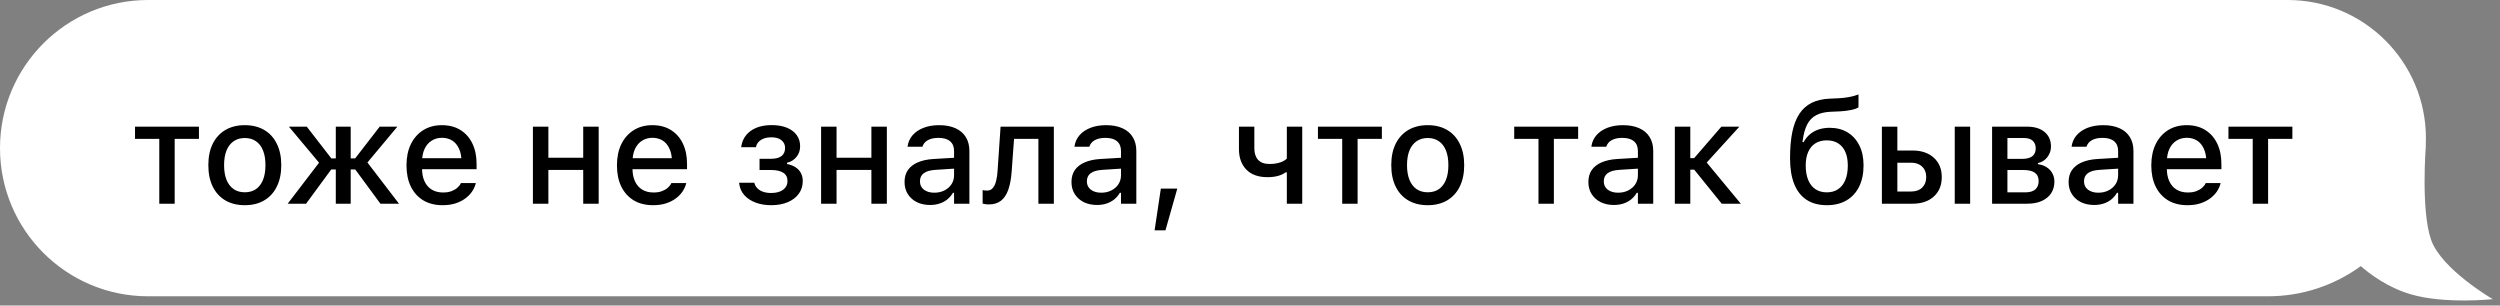<?xml version="1.0" encoding="UTF-8"?> <svg xmlns="http://www.w3.org/2000/svg" width="270" height="33" viewBox="0 0 270 33" fill="none"><rect x="0" y="0" width="270" height="33" fill="#808080" stroke="none"/><path d="M16 0C7.163 1.61064e-06 0 7.163 0 16C0 24.837 7.163 32 16 32H244.934C248.683 32 252.15 30.79 254.966 28.74C255.958 29.608 257.863 31.041 260.325 31.773C264.001 32.866 269.209 32.311 269.225 32.31C269.225 32.31 263.662 29.093 262.55 25.877C261.437 22.661 261.994 15.691 261.994 15.691L261.981 15.711C261.993 15.453 262 15.194 262 14.934C262 6.686 255.314 0 247.066 0H16Z" fill="white"></path><path d="M21.486 13.679V14.997H18.865V22H17.203V14.997H14.582V13.679H21.486ZM26.439 22.161C25.627 22.161 24.925 21.987 24.332 21.64C23.745 21.293 23.293 20.797 22.976 20.154C22.659 19.505 22.501 18.736 22.501 17.847V17.832C22.501 16.938 22.659 16.169 22.976 15.526C23.298 14.882 23.752 14.387 24.34 14.039C24.932 13.692 25.632 13.518 26.439 13.518C27.251 13.518 27.951 13.692 28.538 14.039C29.126 14.382 29.578 14.877 29.895 15.526C30.216 16.169 30.377 16.938 30.377 17.832V17.847C30.377 18.736 30.216 19.505 29.895 20.154C29.578 20.797 29.126 21.293 28.538 21.64C27.956 21.987 27.256 22.161 26.439 22.161ZM26.439 20.766C26.914 20.766 27.318 20.651 27.65 20.422C27.982 20.187 28.235 19.852 28.408 19.418C28.582 18.984 28.669 18.46 28.669 17.847V17.832C28.669 17.214 28.582 16.688 28.408 16.254C28.235 15.819 27.982 15.487 27.65 15.258C27.318 15.023 26.914 14.905 26.439 14.905C25.964 14.905 25.561 15.023 25.229 15.258C24.897 15.487 24.641 15.819 24.462 16.254C24.289 16.688 24.202 17.214 24.202 17.832V17.847C24.202 18.46 24.289 18.984 24.462 19.418C24.641 19.852 24.897 20.187 25.229 20.422C25.561 20.651 25.964 20.766 26.439 20.766ZM33.055 22H31.071L34.457 17.572L31.201 13.679H33.132L35.783 17.104H36.266V13.679H37.875V17.104H38.357L41.008 13.679H42.916L39.683 17.549L43.092 22H41.085L38.365 18.299H37.875V22H36.266V18.299H35.775L33.055 22ZM47.808 22.161C46.996 22.161 46.299 21.987 45.717 21.64C45.134 21.287 44.685 20.789 44.368 20.146C44.057 19.502 43.901 18.741 43.901 17.863V17.855C43.901 16.987 44.057 16.228 44.368 15.579C44.685 14.931 45.129 14.425 45.701 14.062C46.279 13.7 46.953 13.518 47.724 13.518C48.501 13.518 49.167 13.692 49.724 14.039C50.286 14.387 50.717 14.874 51.019 15.503C51.32 16.126 51.471 16.856 51.471 17.694V18.276H44.744V17.089H50.643L49.846 18.192V17.526C49.846 16.933 49.755 16.443 49.571 16.054C49.392 15.661 49.144 15.367 48.827 15.173C48.511 14.979 48.145 14.882 47.732 14.882C47.318 14.882 46.948 14.984 46.621 15.189C46.299 15.388 46.044 15.684 45.855 16.077C45.671 16.471 45.579 16.953 45.579 17.526V18.192C45.579 18.739 45.671 19.206 45.855 19.594C46.038 19.982 46.299 20.279 46.636 20.483C46.978 20.687 47.382 20.789 47.847 20.789C48.204 20.789 48.511 20.741 48.766 20.644C49.027 20.542 49.239 20.417 49.402 20.268C49.571 20.12 49.685 19.975 49.747 19.832L49.777 19.77H51.386L51.371 19.839C51.3 20.115 51.175 20.391 50.996 20.667C50.817 20.938 50.579 21.185 50.283 21.41C49.992 21.635 49.639 21.816 49.226 21.954C48.817 22.092 48.345 22.161 47.808 22.161ZM62.987 22V18.353H59.225V22H57.554V13.679H59.225V17.035H62.987V13.679H64.657V22H62.987ZM70.538 22.161C69.725 22.161 69.028 21.987 68.446 21.64C67.864 21.287 67.414 20.789 67.097 20.146C66.786 19.502 66.63 18.741 66.63 17.863V17.855C66.63 16.987 66.786 16.228 67.097 15.579C67.414 14.931 67.859 14.425 68.431 14.062C69.008 13.7 69.682 13.518 70.453 13.518C71.23 13.518 71.896 13.692 72.453 14.039C73.015 14.387 73.447 14.874 73.748 15.503C74.049 16.126 74.2 16.856 74.2 17.694V18.276H67.473V17.089H73.373L72.576 18.192V17.526C72.576 16.933 72.484 16.443 72.3 16.054C72.121 15.661 71.873 15.367 71.557 15.173C71.24 14.979 70.875 14.882 70.461 14.882C70.047 14.882 69.677 14.984 69.35 15.189C69.028 15.388 68.773 15.684 68.584 16.077C68.4 16.471 68.308 16.953 68.308 17.526V18.192C68.308 18.739 68.4 19.206 68.584 19.594C68.768 19.982 69.028 20.279 69.365 20.483C69.708 20.687 70.111 20.789 70.576 20.789C70.933 20.789 71.24 20.741 71.495 20.644C71.756 20.542 71.968 20.417 72.131 20.268C72.3 20.12 72.415 19.975 72.476 19.832L72.507 19.77H74.116L74.1 19.839C74.029 20.115 73.904 20.391 73.725 20.667C73.546 20.938 73.309 21.185 73.013 21.41C72.721 21.635 72.369 21.816 71.955 21.954C71.546 22.092 71.074 22.161 70.538 22.161ZM83.287 22.161C82.674 22.161 82.118 22.069 81.617 21.885C81.116 21.696 80.708 21.428 80.391 21.081C80.074 20.728 79.888 20.302 79.832 19.801L79.824 19.732H81.464L81.479 19.793C81.571 20.12 81.775 20.378 82.092 20.567C82.409 20.751 82.802 20.843 83.272 20.843C83.834 20.843 84.271 20.726 84.582 20.491C84.894 20.25 85.049 19.944 85.049 19.571V19.556C85.049 19.152 84.899 18.854 84.597 18.659C84.296 18.46 83.854 18.361 83.272 18.361H82.031V17.15H83.264C83.77 17.15 84.15 17.05 84.406 16.851C84.661 16.652 84.789 16.361 84.789 15.978V15.963C84.789 15.641 84.664 15.373 84.414 15.158C84.168 14.938 83.798 14.829 83.303 14.829C82.853 14.829 82.48 14.923 82.184 15.112C81.893 15.296 81.714 15.546 81.648 15.863L81.64 15.901H80.046L80.054 15.848C80.12 15.373 80.291 14.961 80.567 14.614C80.843 14.267 81.213 13.996 81.678 13.802C82.148 13.608 82.7 13.511 83.333 13.511C83.977 13.511 84.528 13.605 84.988 13.794C85.448 13.983 85.8 14.249 86.046 14.591C86.291 14.933 86.413 15.334 86.413 15.794V15.809C86.413 16.238 86.283 16.616 86.023 16.943C85.767 17.265 85.425 17.477 84.996 17.579V17.709C85.374 17.786 85.688 17.909 85.938 18.077C86.194 18.246 86.383 18.455 86.505 18.705C86.633 18.951 86.697 19.229 86.697 19.541V19.556C86.697 20.072 86.556 20.526 86.275 20.92C85.995 21.308 85.599 21.612 85.088 21.831C84.577 22.051 83.977 22.161 83.287 22.161ZM94.11 22V18.353H90.348V22H88.678V13.679H90.348V17.035H94.11V13.679H95.78V22H94.11ZM100.45 22.138C99.924 22.138 99.451 22.038 99.033 21.839C98.619 21.635 98.292 21.346 98.052 20.973C97.812 20.6 97.692 20.164 97.692 19.663V19.648C97.692 19.147 97.812 18.721 98.052 18.368C98.297 18.016 98.65 17.74 99.109 17.541C99.574 17.337 100.136 17.214 100.795 17.173L103.867 16.989V18.161L101.025 18.345C100.453 18.381 100.031 18.504 99.761 18.713C99.49 18.917 99.355 19.206 99.355 19.579V19.594C99.355 19.972 99.5 20.271 99.791 20.491C100.082 20.705 100.45 20.812 100.895 20.812C101.308 20.812 101.676 20.731 101.998 20.567C102.325 20.399 102.58 20.174 102.764 19.893C102.948 19.607 103.04 19.285 103.04 18.928V16.307C103.04 15.848 102.897 15.498 102.611 15.258C102.33 15.012 101.911 14.89 101.354 14.89C100.889 14.89 100.509 14.972 100.213 15.135C99.921 15.298 99.727 15.528 99.63 15.825L99.615 15.848H98.014L98.021 15.794C98.088 15.334 98.269 14.936 98.565 14.599C98.867 14.256 99.26 13.991 99.745 13.802C100.236 13.613 100.795 13.518 101.423 13.518C102.123 13.518 102.715 13.631 103.201 13.855C103.691 14.075 104.061 14.394 104.312 14.813C104.567 15.227 104.695 15.725 104.695 16.307V22H103.04V20.82H102.917C102.754 21.101 102.549 21.341 102.304 21.54C102.059 21.734 101.781 21.883 101.469 21.985C101.158 22.087 100.818 22.138 100.45 22.138ZM109.258 18.537C109.201 19.323 109.079 19.98 108.89 20.506C108.701 21.032 108.435 21.425 108.093 21.686C107.751 21.946 107.319 22.077 106.798 22.077C106.635 22.077 106.497 22.066 106.384 22.046C106.272 22.026 106.185 22.005 106.124 21.985V20.529C106.165 20.539 106.231 20.552 106.323 20.567C106.415 20.578 106.512 20.583 106.614 20.583C106.875 20.583 107.082 20.485 107.235 20.291C107.393 20.097 107.511 19.837 107.587 19.51C107.669 19.178 107.72 18.81 107.741 18.407L108.062 13.679H113.816V22H112.146V14.997H109.518L109.258 18.537ZM118.479 22.138C117.953 22.138 117.48 22.038 117.061 21.839C116.648 21.635 116.321 21.346 116.081 20.973C115.841 20.6 115.72 20.164 115.72 19.663V19.648C115.72 19.147 115.841 18.721 116.081 18.368C116.326 18.016 116.678 17.74 117.138 17.541C117.603 17.337 118.165 17.214 118.824 17.173L121.896 16.989V18.161L119.053 18.345C118.481 18.381 118.06 18.504 117.789 18.713C117.518 18.917 117.383 19.206 117.383 19.579V19.594C117.383 19.972 117.529 20.271 117.82 20.491C118.111 20.705 118.479 20.812 118.923 20.812C119.337 20.812 119.705 20.731 120.026 20.567C120.353 20.399 120.609 20.174 120.793 19.893C120.977 19.607 121.068 19.285 121.068 18.928V16.307C121.068 15.848 120.925 15.498 120.639 15.258C120.358 15.012 119.94 14.89 119.383 14.89C118.918 14.89 118.538 14.972 118.241 15.135C117.95 15.298 117.756 15.528 117.659 15.825L117.644 15.848H116.042L116.05 15.794C116.116 15.334 116.298 14.936 116.594 14.599C116.895 14.256 117.289 13.991 117.774 13.802C118.264 13.613 118.824 13.518 119.452 13.518C120.152 13.518 120.744 13.631 121.229 13.855C121.72 14.075 122.09 14.394 122.34 14.813C122.596 15.227 122.723 15.725 122.723 16.307V22H121.068V20.82H120.946C120.782 21.101 120.578 21.341 120.333 21.54C120.088 21.734 119.809 21.883 119.498 21.985C119.186 22.087 118.847 22.138 118.479 22.138ZM124.697 24.873L125.371 20.368H127.148L125.869 24.873H124.697ZM140.641 22H138.978V18.613H138.848C138.629 18.777 138.355 18.905 138.028 18.997C137.702 19.088 137.321 19.134 136.887 19.134C135.891 19.134 135.127 18.859 134.596 18.307C134.07 17.755 133.807 17.025 133.807 16.116V13.679H135.469V16.024C135.469 16.55 135.605 16.964 135.875 17.265C136.151 17.561 136.557 17.709 137.094 17.709C137.405 17.709 137.681 17.684 137.921 17.633C138.161 17.582 138.371 17.513 138.549 17.426C138.728 17.339 138.871 17.239 138.978 17.127V13.679H140.641V22ZM149.242 13.679V14.997H146.621V22H144.959V14.997H142.338V13.679H149.242ZM154.195 22.161C153.383 22.161 152.681 21.987 152.088 21.64C151.501 21.293 151.049 20.797 150.732 20.154C150.415 19.505 150.257 18.736 150.257 17.847V17.832C150.257 16.938 150.415 16.169 150.732 15.526C151.054 14.882 151.508 14.387 152.096 14.039C152.688 13.692 153.388 13.518 154.195 13.518C155.007 13.518 155.707 13.692 156.295 14.039C156.882 14.382 157.334 14.877 157.651 15.526C157.973 16.169 158.133 16.938 158.133 17.832V17.847C158.133 18.736 157.973 19.505 157.651 20.154C157.334 20.797 156.882 21.293 156.295 21.64C155.712 21.987 155.012 22.161 154.195 22.161ZM154.195 20.766C154.67 20.766 155.074 20.651 155.406 20.422C155.738 20.187 155.991 19.852 156.164 19.418C156.338 18.984 156.425 18.46 156.425 17.847V17.832C156.425 17.214 156.338 16.688 156.164 16.254C155.991 15.819 155.738 15.487 155.406 15.258C155.074 15.023 154.67 14.905 154.195 14.905C153.72 14.905 153.317 15.023 152.985 15.258C152.653 15.487 152.397 15.819 152.218 16.254C152.045 16.688 151.958 17.214 151.958 17.832V17.847C151.958 18.46 152.045 18.984 152.218 19.418C152.397 19.852 152.653 20.187 152.985 20.422C153.317 20.651 153.72 20.766 154.195 20.766ZM170.439 13.679V14.997H167.818V22H166.156V14.997H163.535V13.679H170.439ZM174.304 22.138C173.778 22.138 173.306 22.038 172.887 21.839C172.473 21.635 172.146 21.346 171.906 20.973C171.666 20.6 171.546 20.164 171.546 19.663V19.648C171.546 19.147 171.666 18.721 171.906 18.368C172.151 18.016 172.504 17.74 172.963 17.541C173.428 17.337 173.99 17.214 174.649 17.173L177.721 16.989V18.161L174.879 18.345C174.307 18.381 173.885 18.504 173.615 18.713C173.344 18.917 173.209 19.206 173.209 19.579V19.594C173.209 19.972 173.354 20.271 173.645 20.491C173.936 20.705 174.304 20.812 174.749 20.812C175.162 20.812 175.53 20.731 175.852 20.567C176.179 20.399 176.434 20.174 176.618 19.893C176.802 19.607 176.894 19.285 176.894 18.928V16.307C176.894 15.848 176.751 15.498 176.465 15.258C176.184 15.012 175.765 14.89 175.208 14.89C174.743 14.89 174.363 14.972 174.067 15.135C173.776 15.298 173.581 15.528 173.484 15.825L173.469 15.848H171.868L171.875 15.794C171.942 15.334 172.123 14.936 172.419 14.599C172.721 14.256 173.114 13.991 173.599 13.802C174.09 13.613 174.649 13.518 175.277 13.518C175.977 13.518 176.57 13.631 177.055 13.855C177.545 14.075 177.915 14.394 178.166 14.813C178.421 15.227 178.549 15.725 178.549 16.307V22H176.894V20.82H176.771C176.608 21.101 176.404 21.341 176.158 21.54C175.913 21.734 175.635 21.883 175.323 21.985C175.012 22.087 174.672 22.138 174.304 22.138ZM182.974 18.322H182.552V22H180.882V13.679H182.552V17.081H182.966L185.908 13.679H187.854L184.207 17.686V17.411L188.008 22H185.947L182.974 18.322ZM197.309 22.161C196.441 22.161 195.711 21.969 195.118 21.586C194.526 21.198 194.079 20.628 193.777 19.878C193.476 19.127 193.325 18.2 193.325 17.096V17.081C193.325 15.988 193.407 15.046 193.57 14.254C193.739 13.457 193.997 12.798 194.344 12.277C194.692 11.756 195.136 11.363 195.677 11.097C196.224 10.832 196.873 10.684 197.623 10.653L198.543 10.614C198.885 10.599 199.248 10.558 199.631 10.492C200.014 10.425 200.377 10.329 200.719 10.201V11.588C200.576 11.7 200.308 11.797 199.914 11.879C199.521 11.96 199.095 12.011 198.635 12.032L197.723 12.07C197.09 12.096 196.566 12.218 196.152 12.438C195.739 12.652 195.414 12.985 195.179 13.434C194.949 13.878 194.786 14.461 194.689 15.181L194.666 15.342H194.796C194.98 15.005 195.207 14.724 195.478 14.499C195.754 14.269 196.071 14.095 196.428 13.978C196.786 13.861 197.177 13.802 197.6 13.802C198.346 13.802 198.992 13.968 199.539 14.3C200.085 14.632 200.509 15.102 200.811 15.71C201.112 16.312 201.263 17.025 201.263 17.847V17.863C201.263 18.746 201.105 19.51 200.788 20.154C200.471 20.797 200.017 21.293 199.424 21.64C198.831 21.987 198.127 22.161 197.309 22.161ZM197.294 20.774C197.774 20.774 198.183 20.659 198.52 20.429C198.862 20.2 199.12 19.87 199.294 19.441C199.473 19.007 199.562 18.488 199.562 17.886V17.87C199.562 17.293 199.473 16.805 199.294 16.407C199.12 16.003 198.862 15.694 198.52 15.48C198.183 15.265 197.774 15.158 197.294 15.158C196.814 15.158 196.403 15.265 196.06 15.48C195.723 15.694 195.465 16.003 195.287 16.407C195.108 16.805 195.018 17.293 195.018 17.87V17.886C195.018 18.488 195.108 19.007 195.287 19.441C195.465 19.87 195.723 20.2 196.06 20.429C196.403 20.659 196.814 20.774 197.294 20.774ZM203.244 22V13.679H204.914V16.254H206.546C207.511 16.254 208.28 16.514 208.852 17.035C209.424 17.551 209.71 18.246 209.71 19.119V19.134C209.71 20.008 209.424 20.705 208.852 21.226C208.28 21.742 207.511 22 206.546 22H203.244ZM206.408 17.572H204.914V20.682H206.408C206.909 20.682 207.304 20.542 207.596 20.261C207.887 19.975 208.032 19.599 208.032 19.134V19.119C208.032 18.649 207.884 18.274 207.588 17.993C207.297 17.712 206.903 17.572 206.408 17.572ZM211.112 22V13.679H212.775V22H211.112ZM215.146 22V13.679H218.916C219.733 13.679 220.369 13.873 220.824 14.261C221.278 14.65 221.506 15.168 221.506 15.817V15.832C221.506 16.256 221.373 16.639 221.107 16.982C220.842 17.319 220.505 17.528 220.096 17.61V17.732C220.459 17.778 220.773 17.888 221.038 18.062C221.304 18.23 221.508 18.448 221.651 18.713C221.799 18.979 221.874 19.277 221.874 19.61V19.625C221.874 20.1 221.756 20.516 221.521 20.874C221.291 21.226 220.957 21.502 220.517 21.701C220.083 21.9 219.562 22 218.954 22H215.146ZM216.801 20.774H218.732C219.212 20.774 219.572 20.669 219.813 20.46C220.053 20.245 220.173 19.947 220.173 19.564V19.548C220.173 19.145 220.035 18.846 219.759 18.652C219.488 18.458 219.077 18.361 218.525 18.361H216.801V20.774ZM216.801 17.158H218.395C218.891 17.158 219.258 17.061 219.498 16.867C219.738 16.672 219.858 16.394 219.858 16.031V16.016C219.858 15.684 219.754 15.416 219.544 15.212C219.34 15.007 219.016 14.905 218.571 14.905H216.801V17.158ZM226.168 22.138C225.642 22.138 225.17 22.038 224.751 21.839C224.337 21.635 224.01 21.346 223.77 20.973C223.53 20.6 223.41 20.164 223.41 19.663V19.648C223.41 19.147 223.53 18.721 223.77 18.368C224.015 18.016 224.368 17.74 224.827 17.541C225.292 17.337 225.854 17.214 226.513 17.173L229.585 16.989V18.161L226.743 18.345C226.171 18.381 225.749 18.504 225.479 18.713C225.208 18.917 225.073 19.206 225.073 19.579V19.594C225.073 19.972 225.218 20.271 225.509 20.491C225.8 20.705 226.168 20.812 226.613 20.812C227.026 20.812 227.394 20.731 227.716 20.567C228.043 20.399 228.298 20.174 228.482 19.893C228.666 19.607 228.758 19.285 228.758 18.928V16.307C228.758 15.848 228.615 15.498 228.329 15.258C228.048 15.012 227.629 14.89 227.072 14.89C226.607 14.89 226.227 14.972 225.931 15.135C225.639 15.298 225.445 15.528 225.348 15.825L225.333 15.848H223.732L223.739 15.794C223.806 15.334 223.987 14.936 224.283 14.599C224.585 14.256 224.978 13.991 225.463 13.802C225.954 13.613 226.513 13.518 227.141 13.518C227.841 13.518 228.434 13.631 228.919 13.855C229.409 14.075 229.779 14.394 230.03 14.813C230.285 15.227 230.413 15.725 230.413 16.307V22H228.758V20.82H228.635C228.472 21.101 228.267 21.341 228.022 21.54C227.777 21.734 227.499 21.883 227.187 21.985C226.876 22.087 226.536 22.138 226.168 22.138ZM236.247 22.161C235.435 22.161 234.738 21.987 234.156 21.64C233.573 21.287 233.124 20.789 232.807 20.146C232.496 19.502 232.34 18.741 232.34 17.863V17.855C232.34 16.987 232.496 16.228 232.807 15.579C233.124 14.931 233.568 14.425 234.14 14.062C234.718 13.7 235.392 13.518 236.163 13.518C236.94 13.518 237.606 13.692 238.163 14.039C238.725 14.387 239.156 14.874 239.458 15.503C239.759 16.126 239.91 16.856 239.91 17.694V18.276H233.183V17.089H239.082L238.286 18.192V17.526C238.286 16.933 238.194 16.443 238.01 16.054C237.831 15.661 237.583 15.367 237.266 15.173C236.95 14.979 236.585 14.882 236.171 14.882C235.757 14.882 235.387 14.984 235.06 15.189C234.738 15.388 234.483 15.684 234.294 16.077C234.11 16.471 234.018 16.953 234.018 17.526V18.192C234.018 18.739 234.11 19.206 234.294 19.594C234.478 19.982 234.738 20.279 235.075 20.483C235.417 20.687 235.821 20.789 236.286 20.789C236.643 20.789 236.95 20.741 237.205 20.644C237.466 20.542 237.678 20.417 237.841 20.268C238.01 20.12 238.125 19.975 238.186 19.832L238.217 19.77H239.826L239.81 19.839C239.739 20.115 239.614 20.391 239.435 20.667C239.256 20.938 239.018 21.185 238.722 21.41C238.431 21.635 238.079 21.816 237.665 21.954C237.256 22.092 236.784 22.161 236.247 22.161ZM247.576 13.679V14.997H244.955V22H243.293V14.997H240.672V13.679H247.576Z" fill="black"></path></svg> 